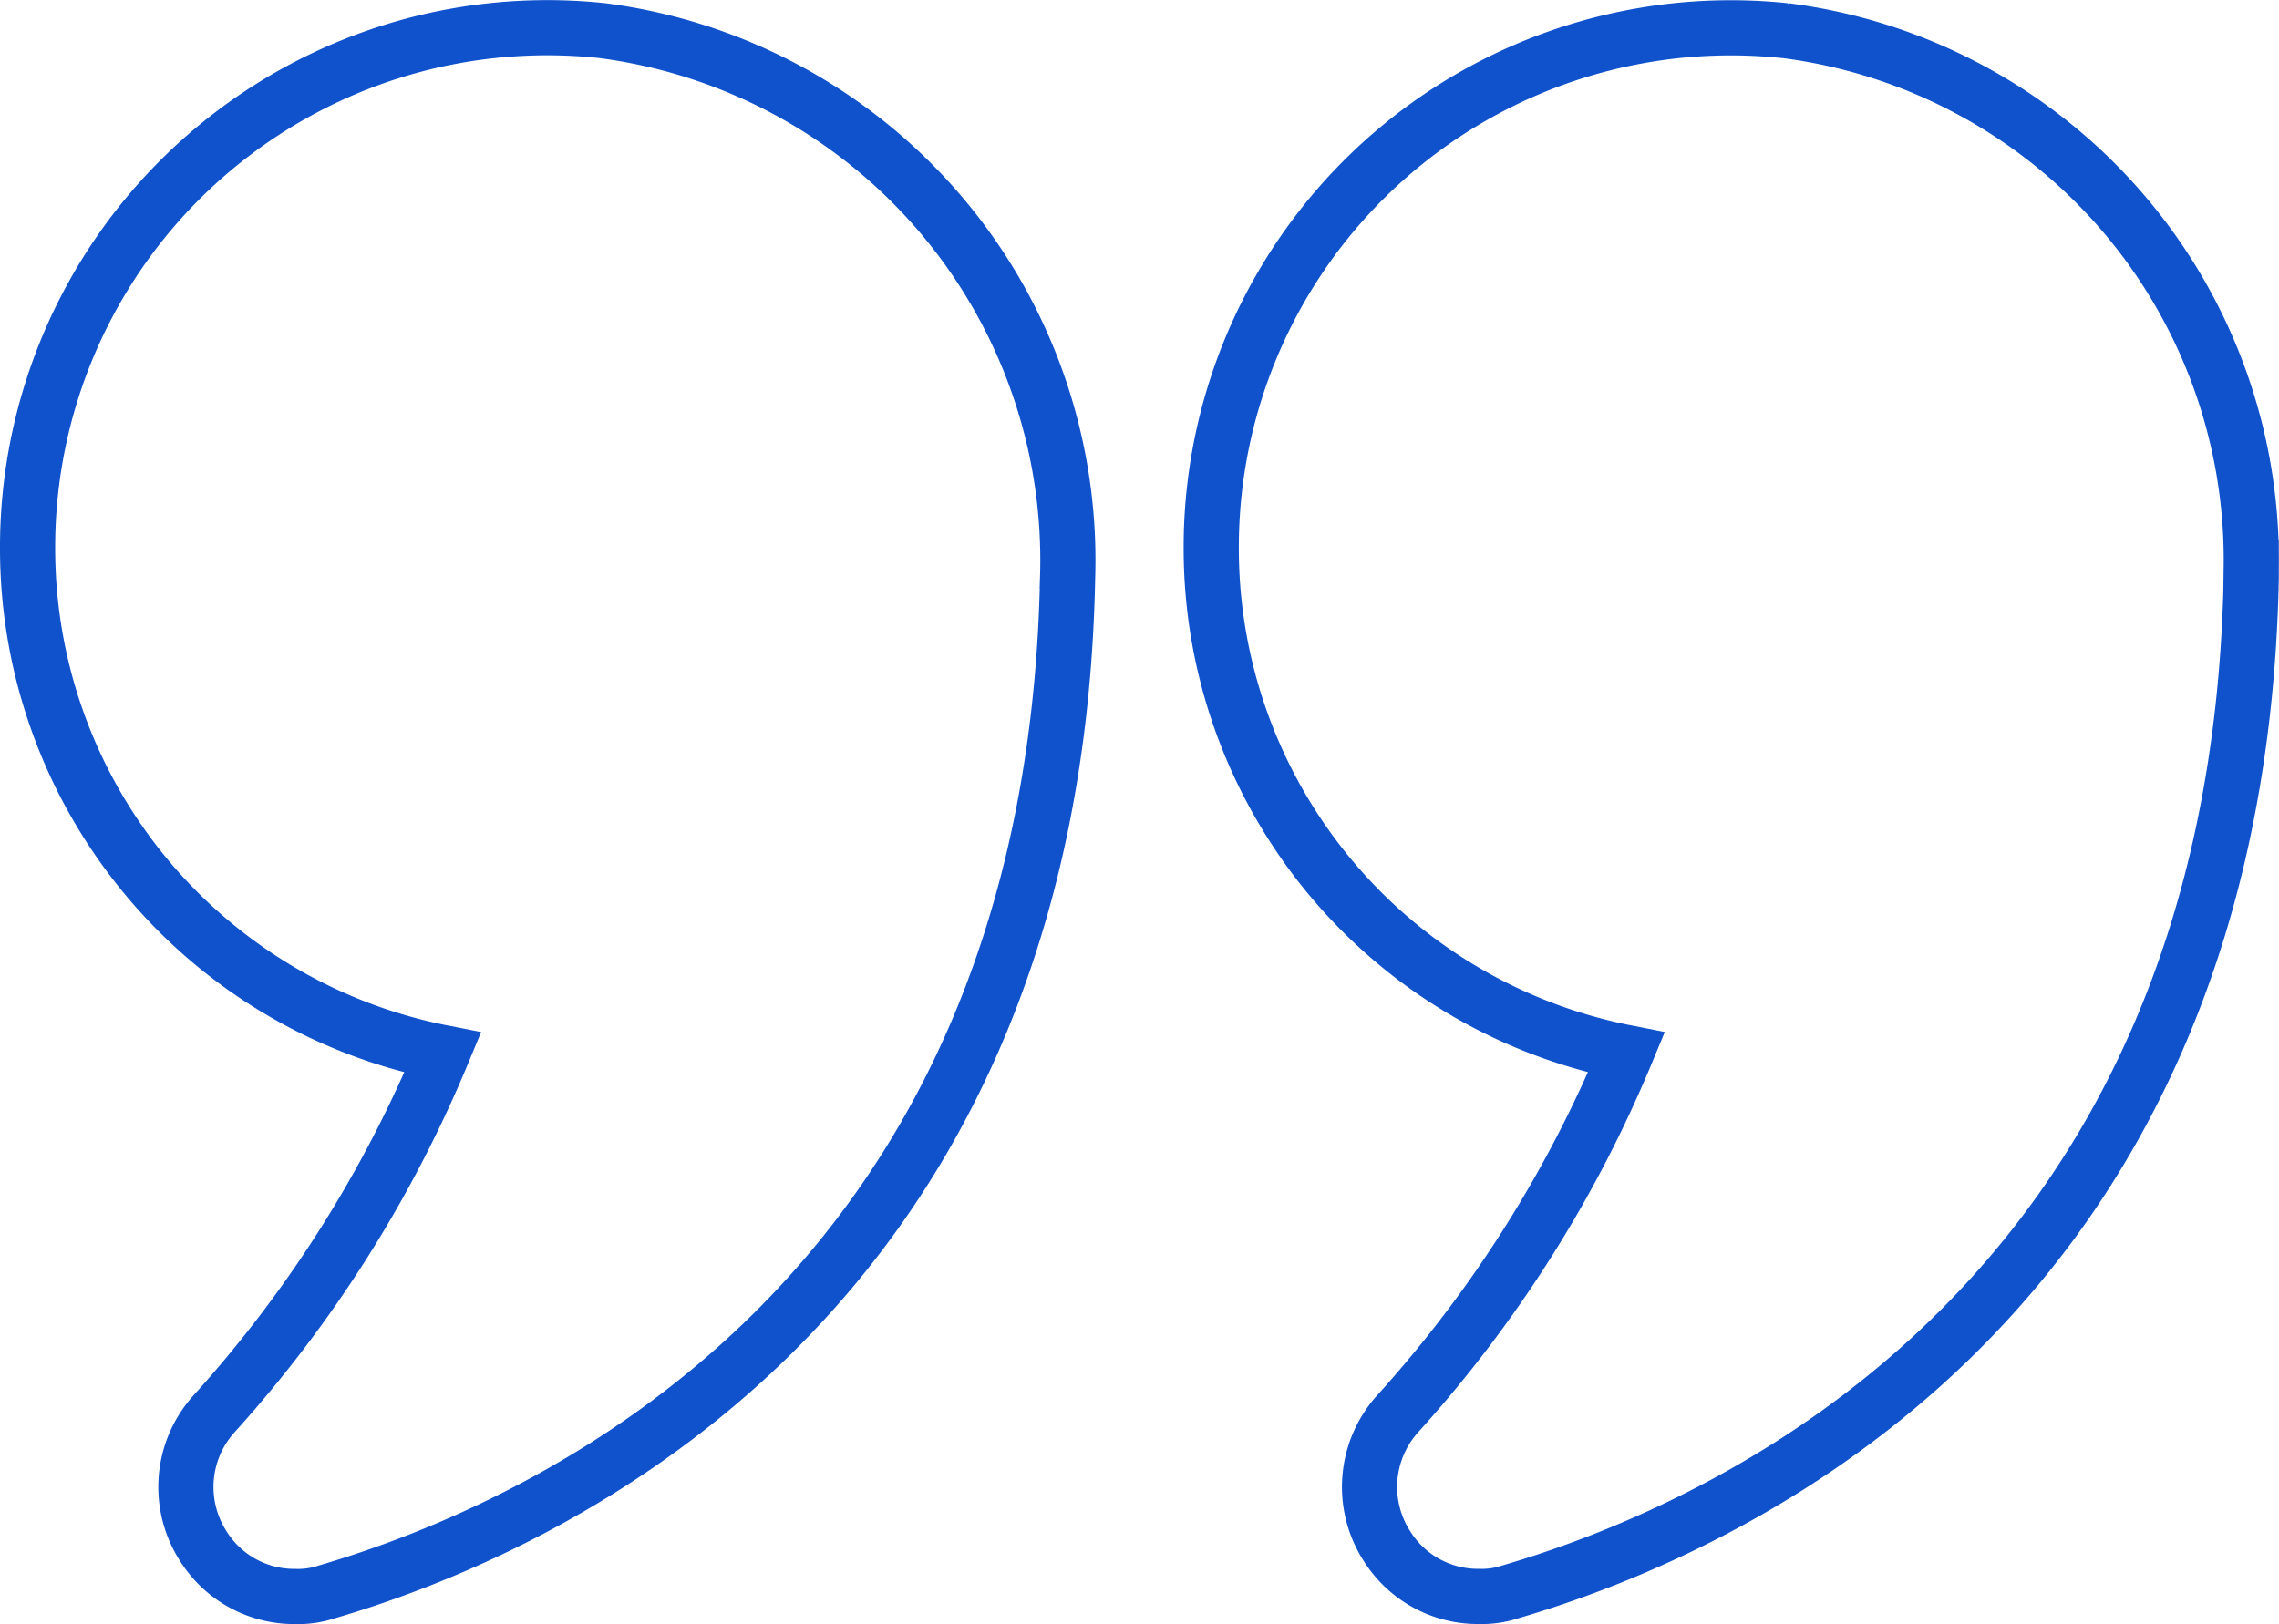 <svg xmlns="http://www.w3.org/2000/svg" width="41.3" height="29.44" viewBox="0 0 41.3 29.44"><g transform="translate(0.5 0.508)"><path d="M8.523,23.987a22.777,22.777,0,0,1-4.151,6.555,1.981,1.981,0,0,0-.188,2.391,1.945,1.945,0,0,0,1.666.913,1.639,1.639,0,0,0,.564-.081c3.949-1.155,13.178-5.252,13.433-18.39a9.68,9.68,0,0,0-8.436-9.914A9.417,9.417,0,0,0,1,14.839a9.311,9.311,0,0,0,7.523,9.148Z" transform="translate(-1 -5.414)" fill="none" stroke="#0f52cc" stroke-width="1"/><path d="M27.367,5.462a9.415,9.415,0,0,0-10.4,9.376,9.311,9.311,0,0,0,7.523,9.148,22.778,22.778,0,0,1-4.151,6.555,1.981,1.981,0,0,0-.188,2.391,1.945,1.945,0,0,0,1.666.913,1.639,1.639,0,0,0,.564-.081c3.949-1.155,13.178-5.252,13.433-18.39v-.188a9.671,9.671,0,0,0-8.45-9.726Z" transform="translate(4.483 -5.414)" fill="none" stroke="#0f52cc" stroke-width="1"/></g></svg>